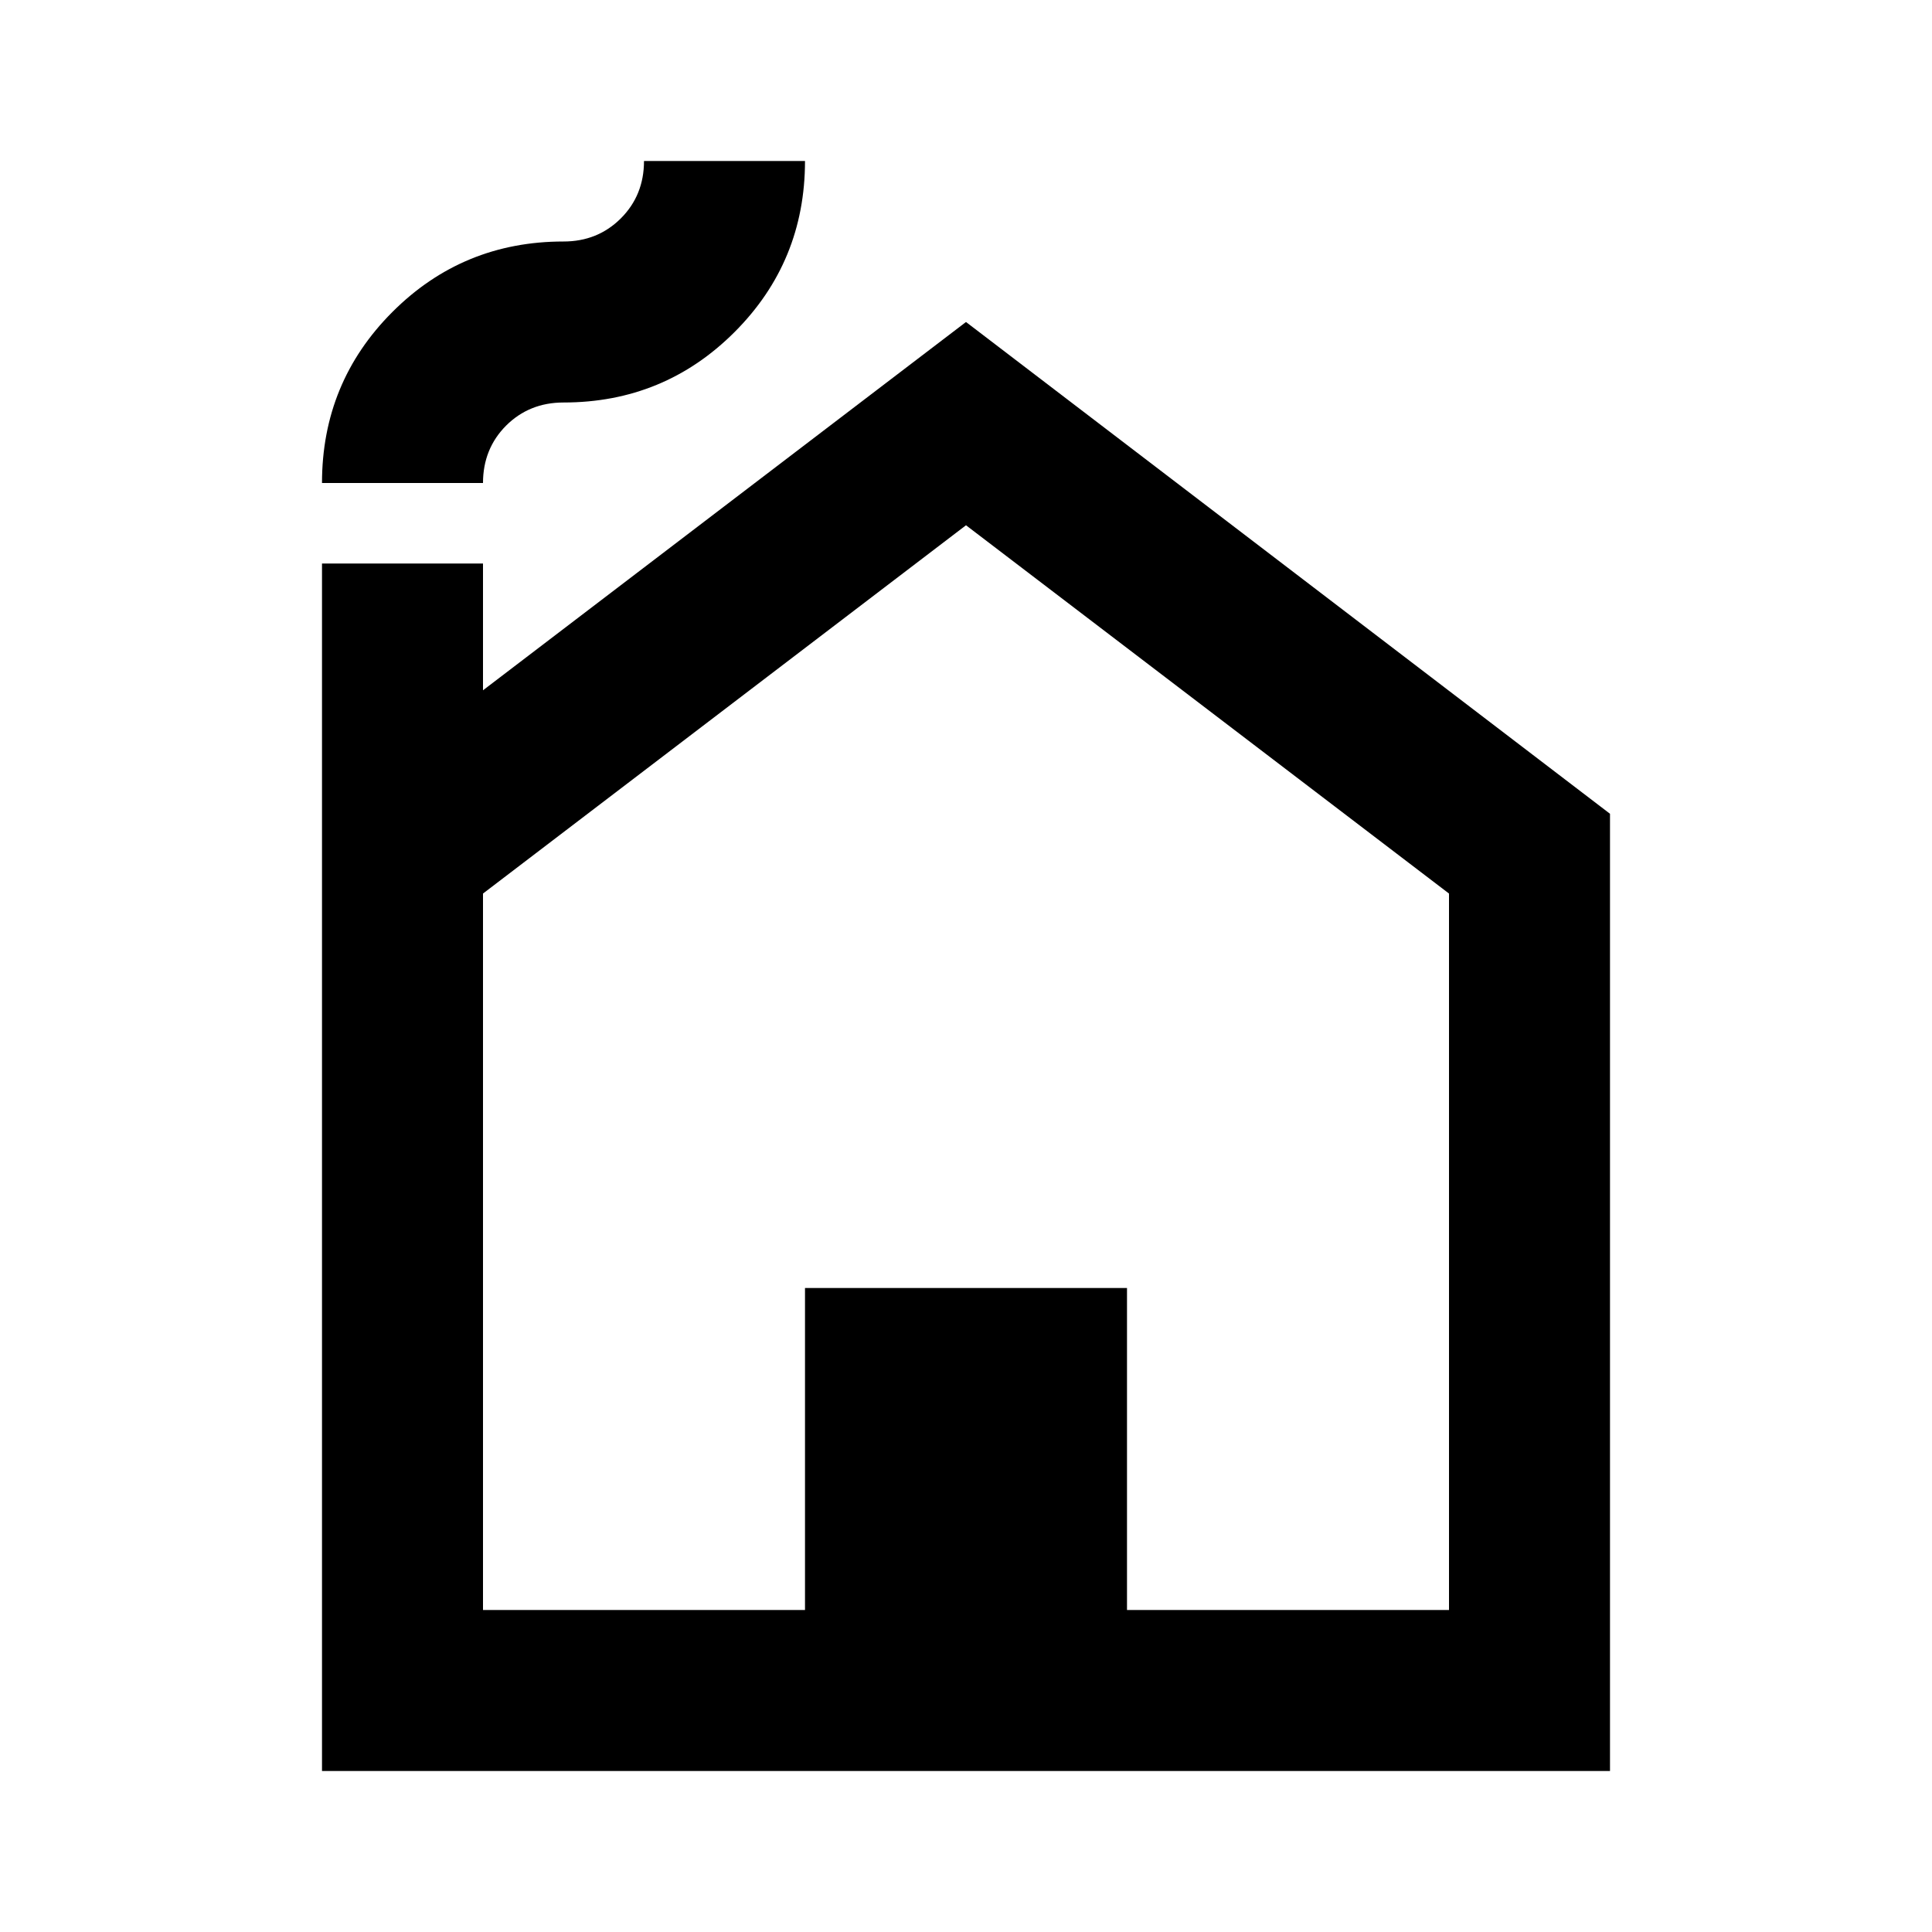 <svg width="24" height="24" viewBox="0 0 24 24" fill="none" xmlns="http://www.w3.org/2000/svg">
<path d="M4 22V7H6V8.575L12 4L20 10.109V12.625V22H4ZM6 20H10V16H14V20H18V11.1L12 6.525L6 11.1V20ZM4 6C4 5.167 4.292 4.458 4.875 3.875C5.458 3.292 6.167 3 7 3C7.283 3 7.521 2.904 7.713 2.712C7.904 2.521 8 2.283 8 2H10C10 2.833 9.708 3.542 9.125 4.125C8.542 4.708 7.833 5 7 5C6.717 5 6.479 5.096 6.287 5.287C6.096 5.479 6 5.717 6 6H4Z" fill="currentColor"></path>
</svg>
